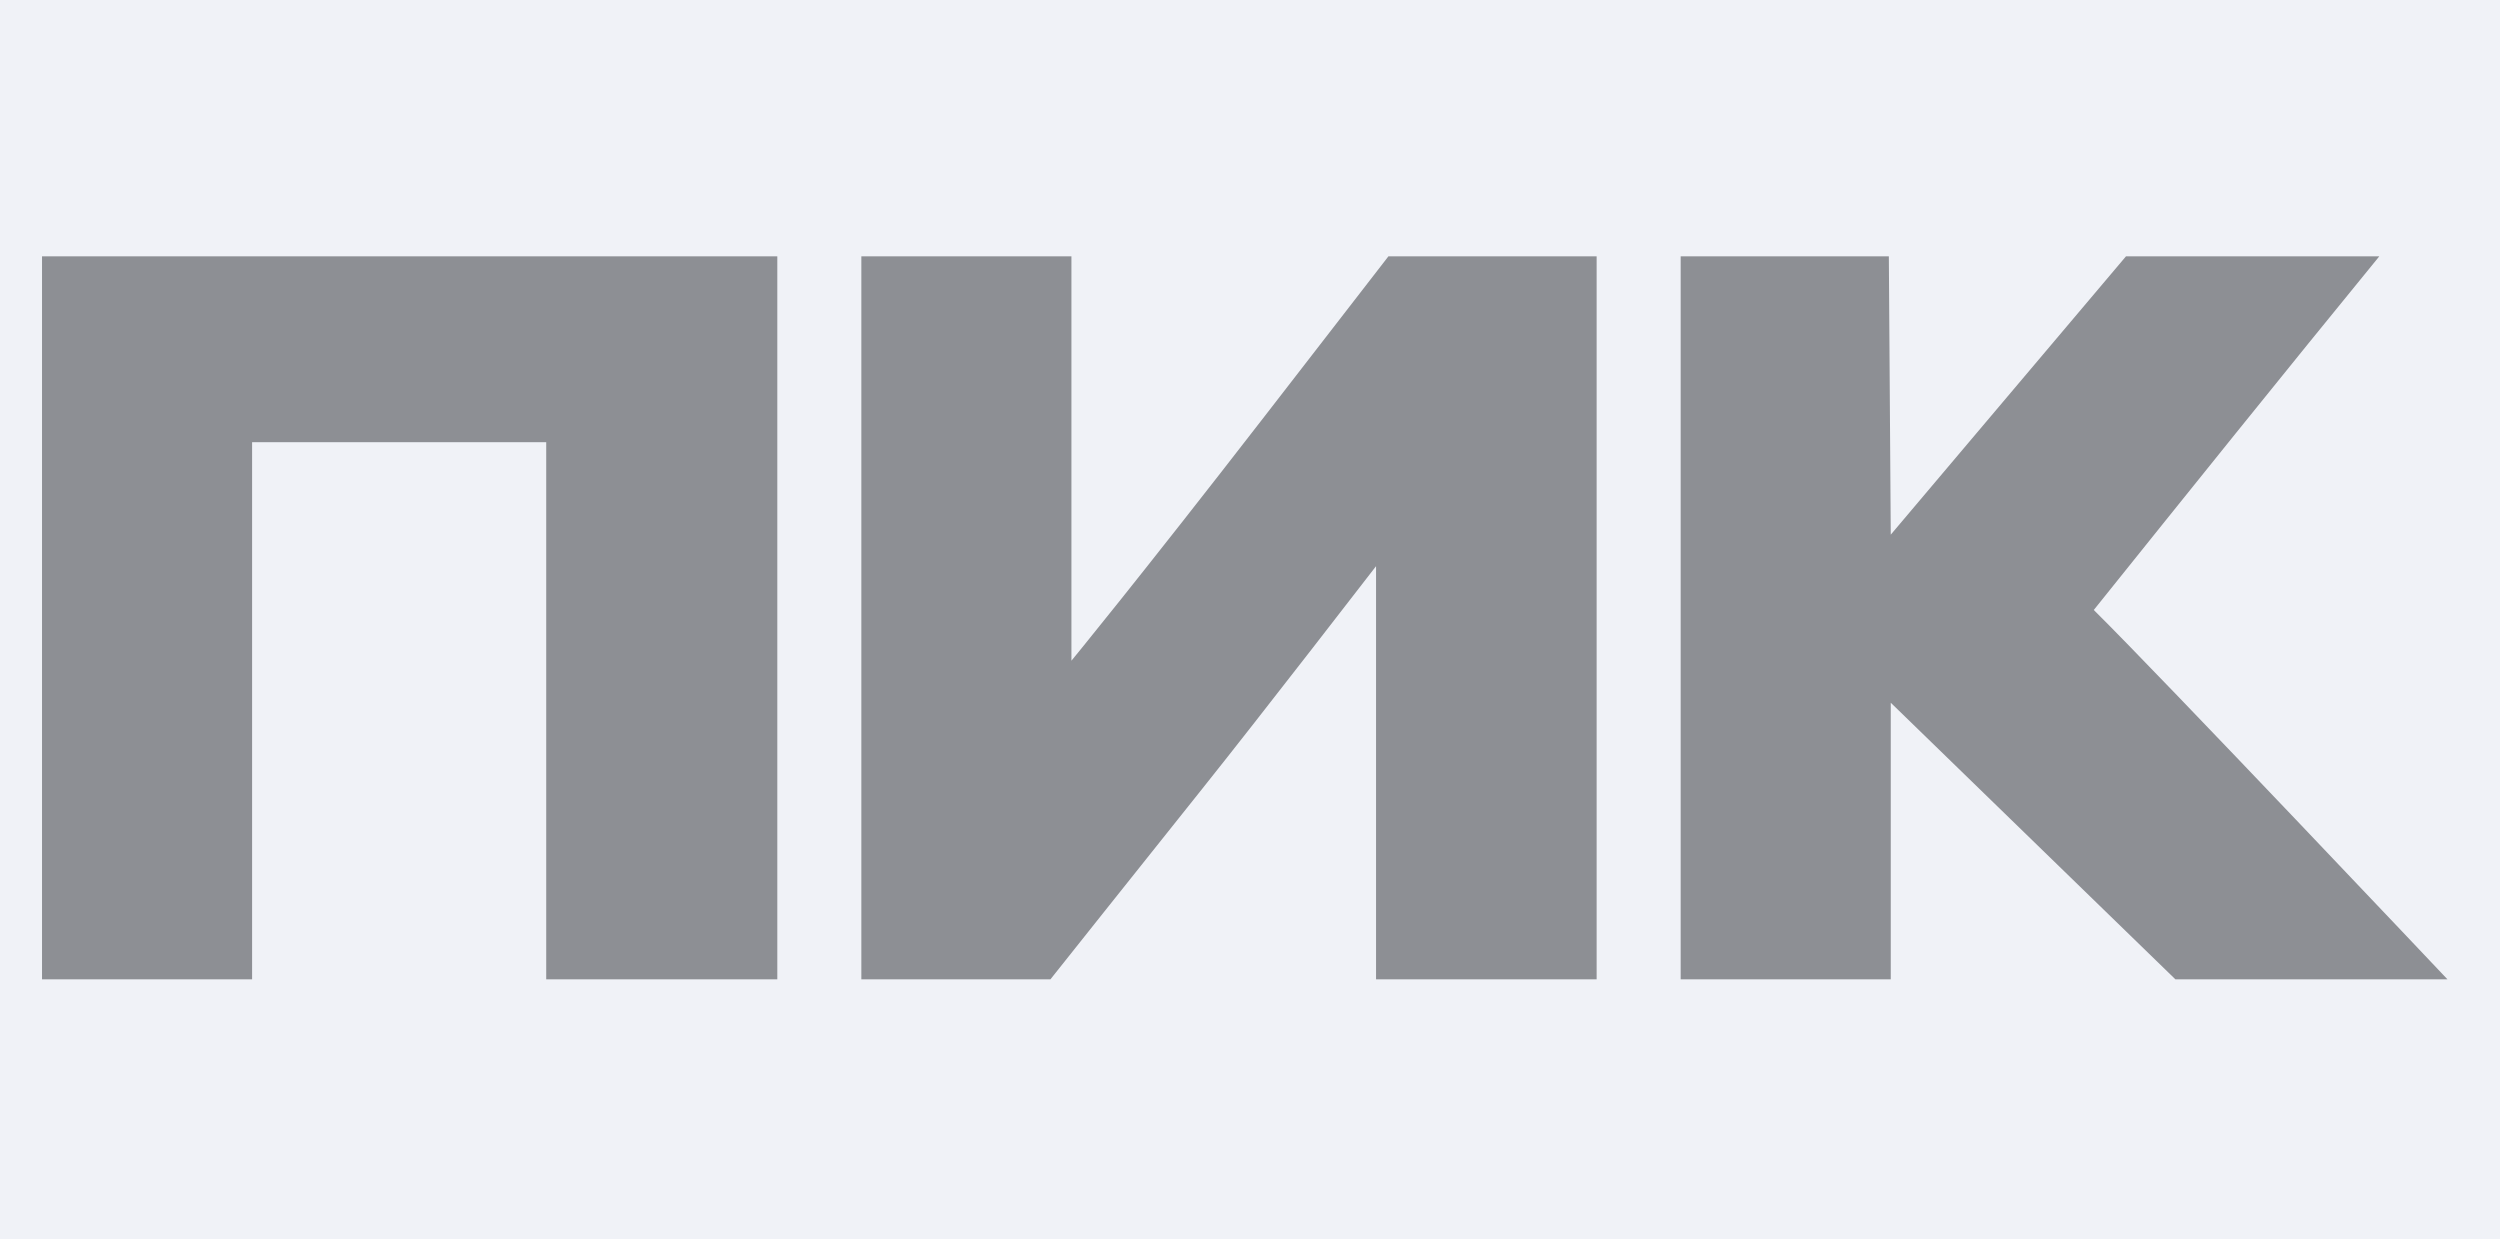 <?xml version="1.0" encoding="UTF-8"?> <svg xmlns="http://www.w3.org/2000/svg" width="119" height="59" viewBox="0 0 119 59" fill="none"><rect width="119" height="59" fill="#F0F2F7"></rect><path fill-rule="evenodd" clip-rule="evenodd" d="M2 29.409V46.617H7H12V33.834V21.05H19H26V33.834V46.617H31.5H37V29.409V12.2H19.5H2V29.409ZM41 29.409V46.617H50C50 46.617 54.399 41.084 57.227 37.546C60.062 33.998 65.5 26.95 65.5 26.95V46.617H70.538H76V29.409V12.2H71.045H66.09L60.176 19.84C54.217 27.537 51 31.45 51 31.45C51 31.45 51 24.923 51 21.17V12.2H46H41V29.409ZM80 46.617H85H90V33.45L103.55 46.617H116.5C116.5 46.617 102.894 32.228 99.664 29.035C104.177 23.409 108.692 17.785 113.256 12.2H101.198L90 25.45L89.909 12.2H80V46.617Z" fill="#8D8F94"></path></svg> 